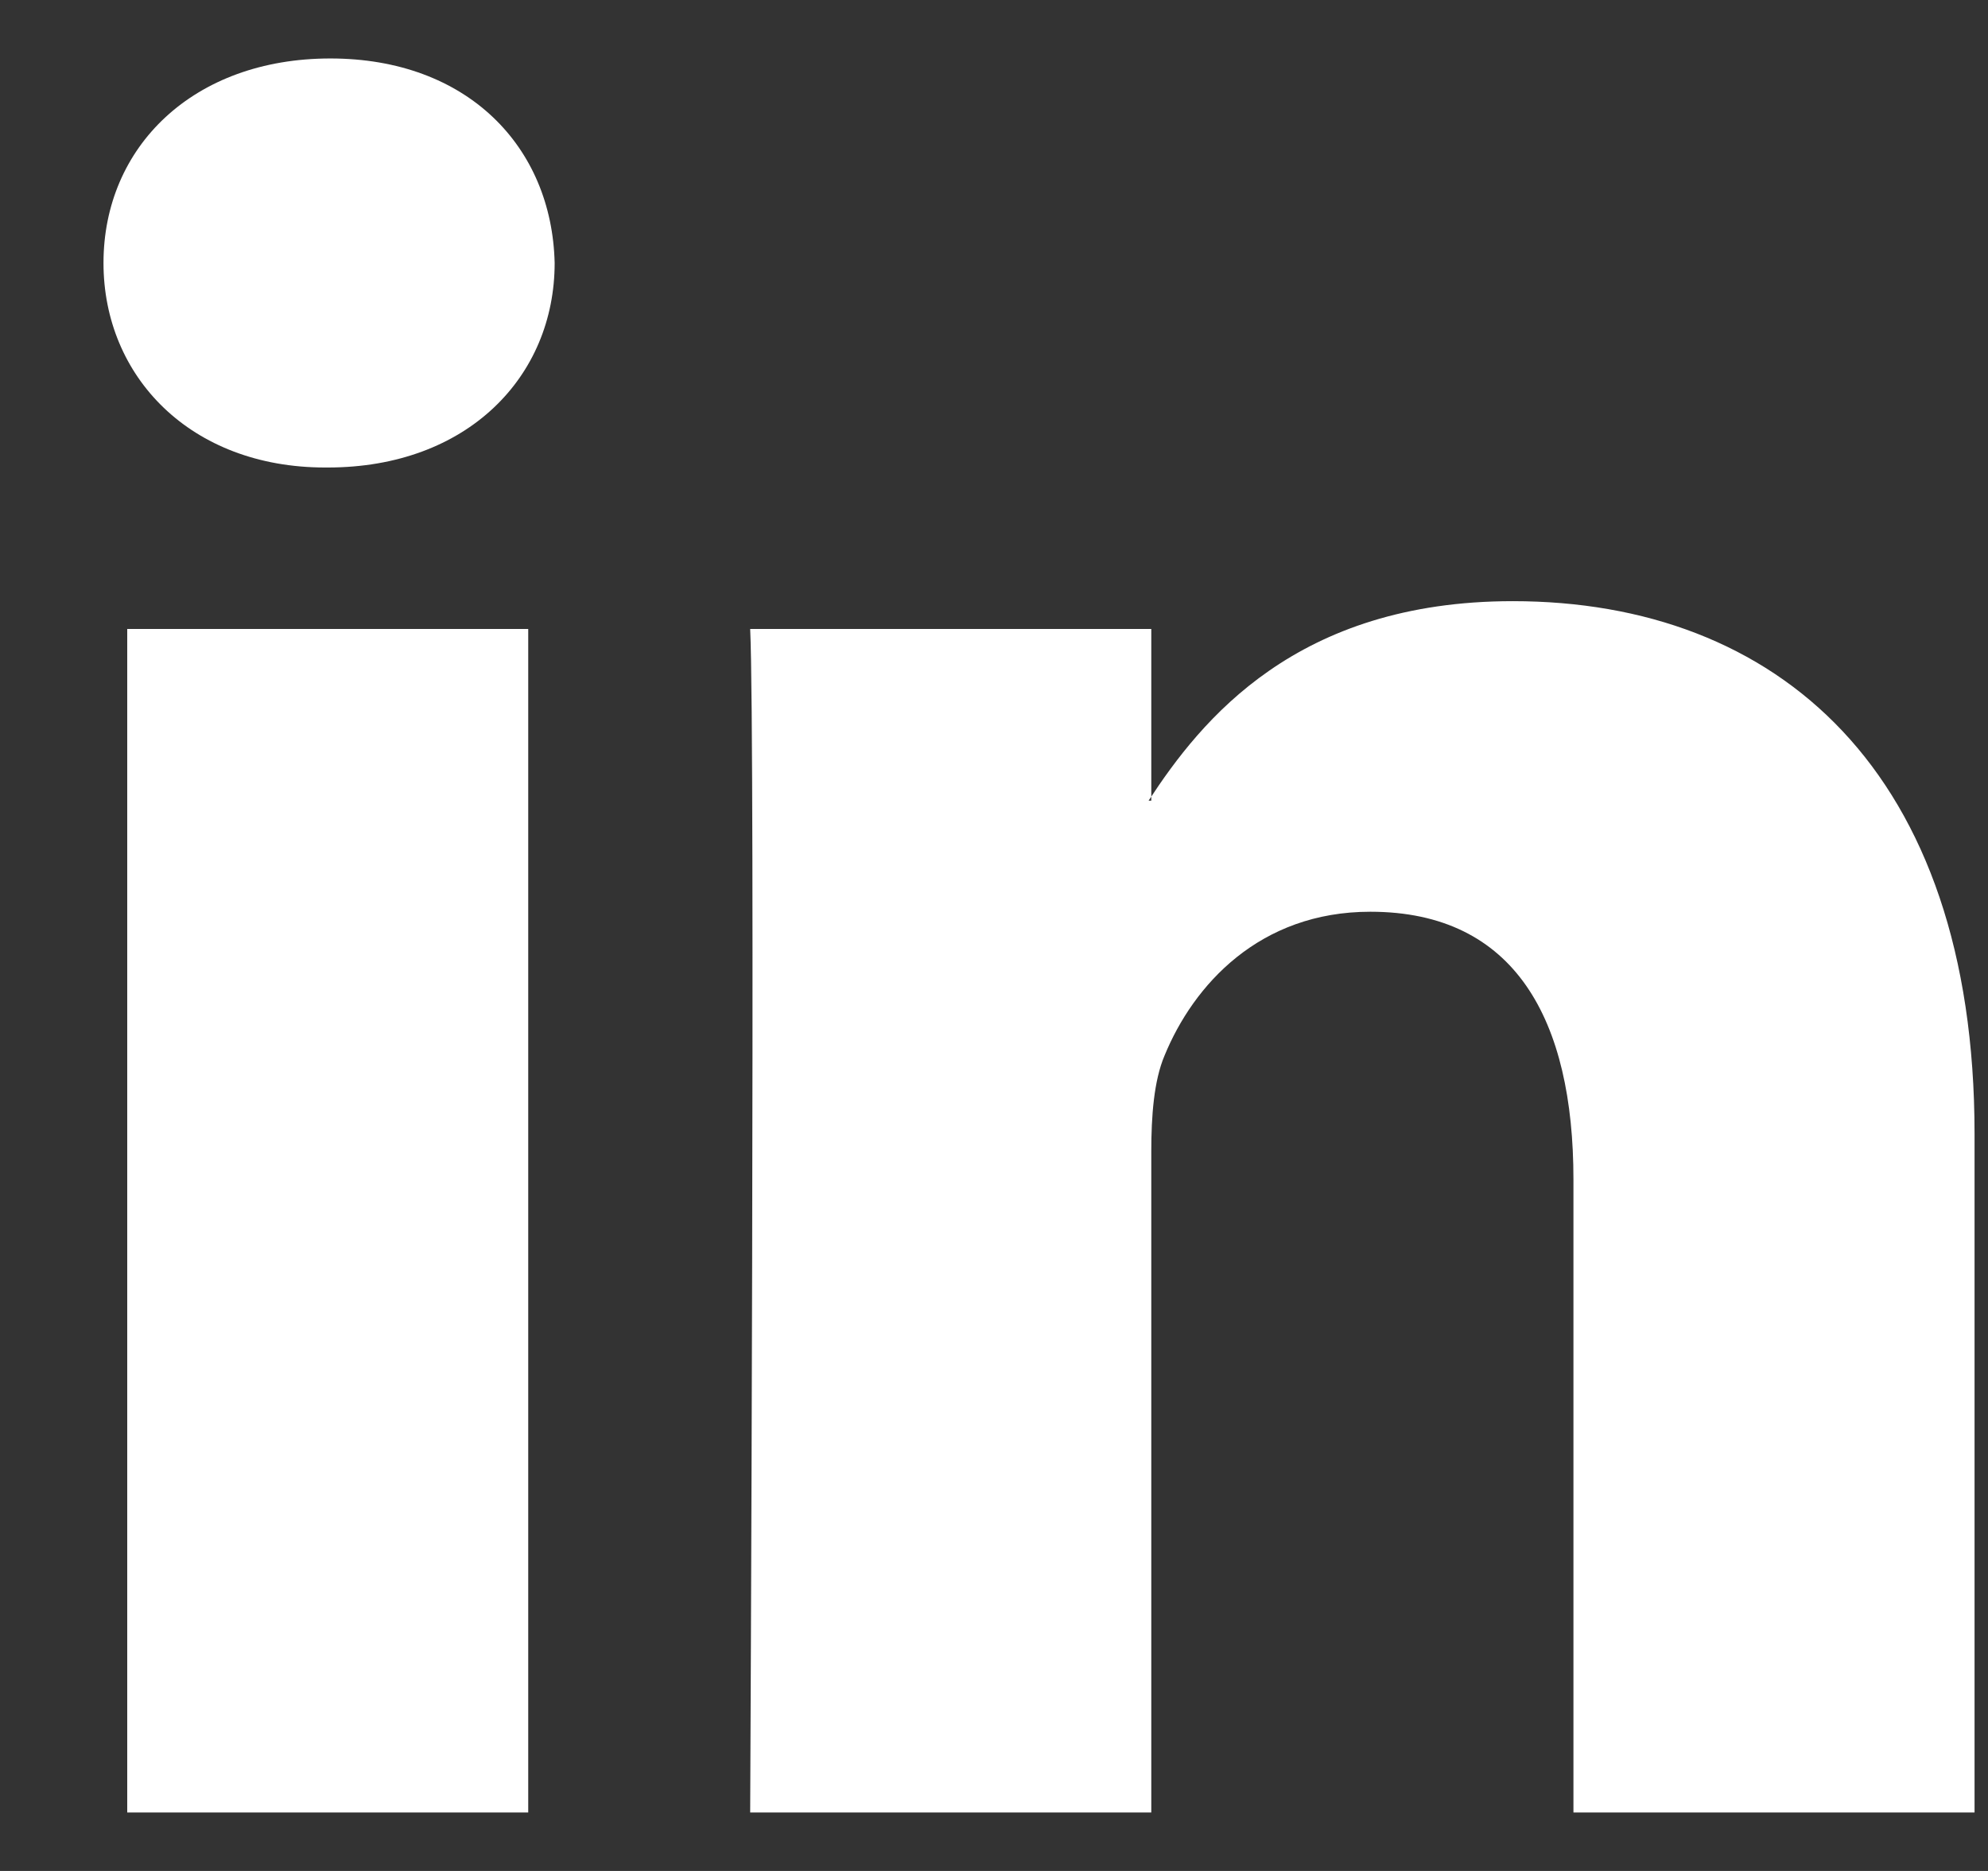<svg width="17" height="16" viewbox="0 0 17 16" fill="none" xmlns="http://www.w3.org/2000/svg">
	<rect width="100%" height="100%" fill="#333333" stroke="none"/>
	<path fill-rule="evenodd" clip-rule="evenodd" d="M4.517 15.5V5.379H1.088V15.5H4.517V15.5ZM2.803 3.998C3.998 3.998 4.743 3.22 4.743 2.249C4.72 1.256 3.998 0.5 2.825 0.5C1.652 0.5 0.885 1.256 0.885 2.249C0.885 3.22 1.629 3.998 2.78 3.998L2.803 3.998ZM6.415 15.5C6.415 15.5 6.46 6.329 6.415 5.379H9.845V6.847H9.822C10.273 6.156 11.086 5.141 12.936 5.141C15.193 5.141 16.885 6.588 16.885 9.697V15.5H13.455V10.086C13.455 8.725 12.959 7.797 11.718 7.797C10.77 7.797 10.206 8.423 9.958 9.028C9.867 9.243 9.845 9.545 9.845 9.848V15.5H6.415Z" fill="white" style="fill:white;fill-opacity:1;"/>
</svg>